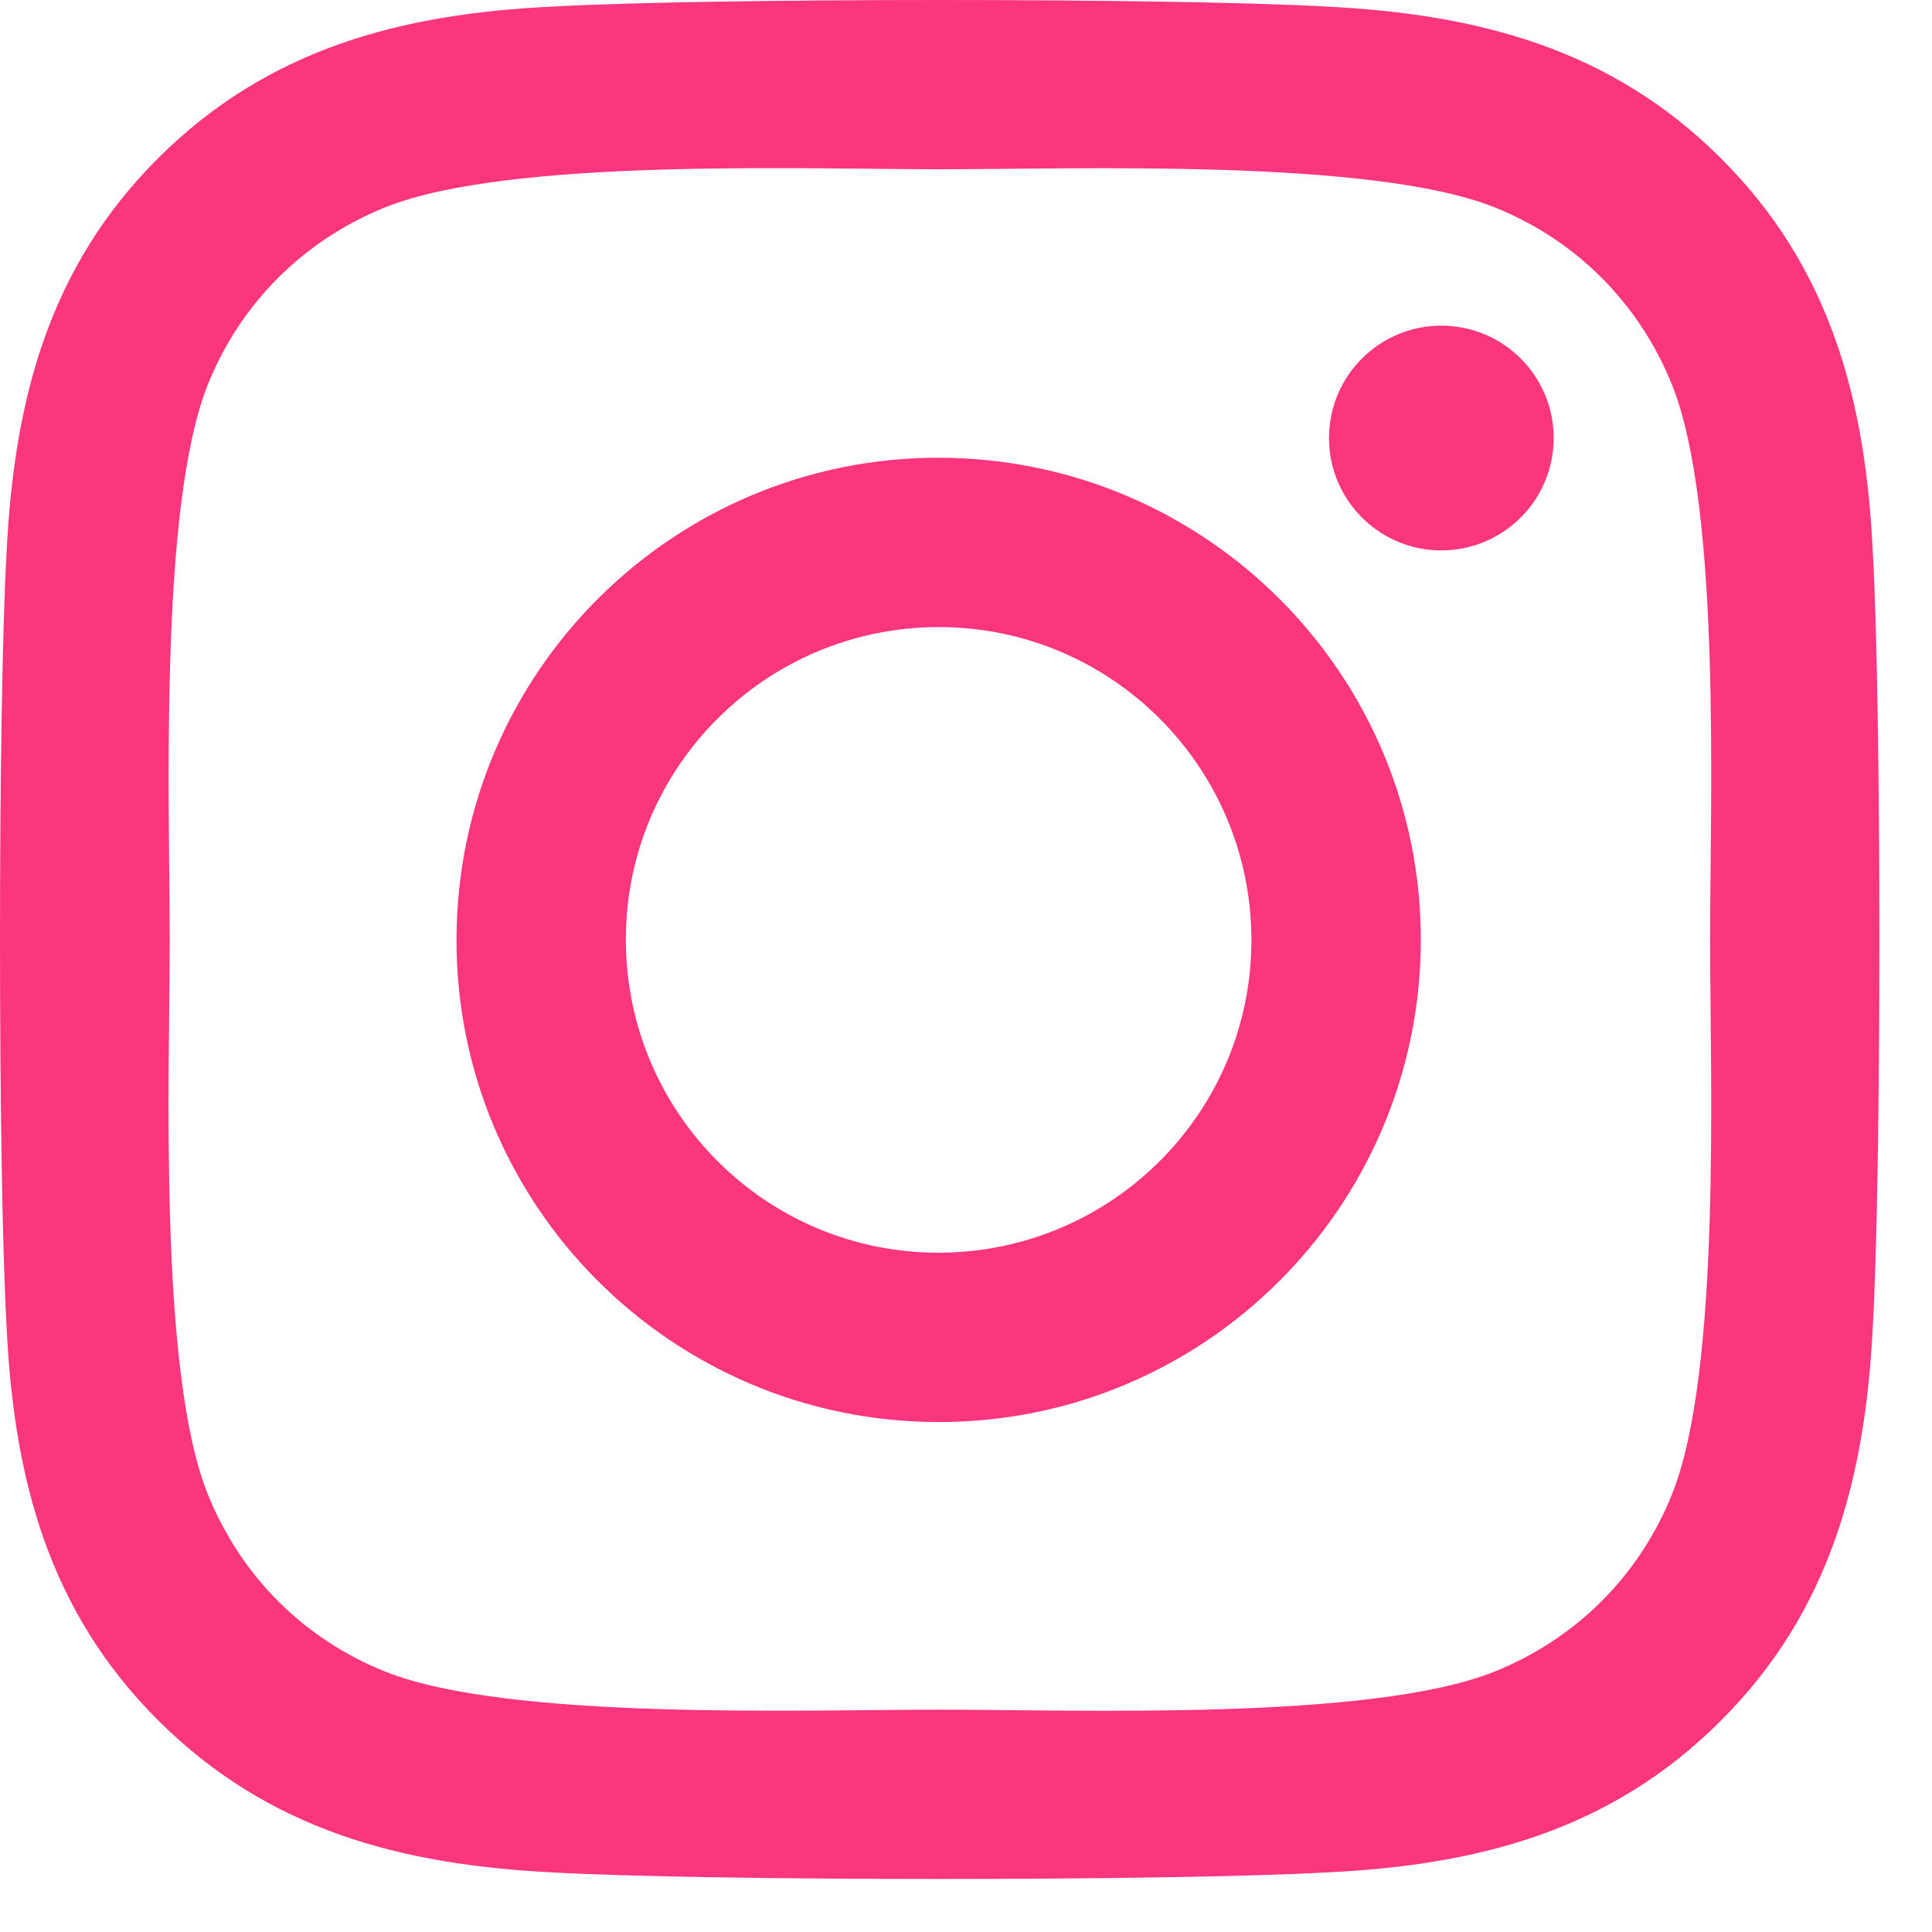 <?xml version="1.0" encoding="utf-8"?>
<svg xmlns="http://www.w3.org/2000/svg" fill="none" height="100%" overflow="visible" preserveAspectRatio="none" style="display: block;" viewBox="0 0 36 36" width="100%">
<path d="M17.514 8.529C12.553 8.514 8.521 12.529 8.506 17.49C8.49 22.451 12.506 26.482 17.467 26.498C22.428 26.514 26.459 22.498 26.475 17.537C26.49 12.576 22.475 8.545 17.514 8.529ZM17.467 11.685C20.686 11.67 23.303 14.271 23.318 17.49C23.334 20.709 20.732 23.326 17.514 23.342C14.295 23.357 11.678 20.756 11.662 17.537C11.646 14.318 14.248 11.701 17.467 11.685ZM24.764 8.162C24.764 7.006 25.701 6.068 26.857 6.068C28.014 6.068 28.951 7.006 28.951 8.162C28.951 9.318 28.014 10.256 26.857 10.256C25.701 10.256 24.764 9.318 24.764 8.162ZM34.897 10.287C34.764 7.482 34.123 4.998 32.068 2.951C30.021 0.904 27.537 0.264 24.732 0.123C21.842 -0.041 13.178 -0.041 10.287 0.123C7.49 0.256 5.006 0.896 2.951 2.943C0.896 4.99 0.264 7.475 0.123 10.279C-0.041 13.17 -0.041 21.834 0.123 24.725C0.256 27.529 0.896 30.014 2.951 32.06C5.006 34.107 7.482 34.748 10.287 34.889C13.178 35.053 21.842 35.053 24.732 34.889C27.537 34.756 30.021 34.115 32.068 32.06C34.115 30.014 34.756 27.529 34.897 24.725C35.06 21.834 35.06 13.178 34.897 10.287ZM31.162 27.826C30.553 29.357 29.373 30.537 27.834 31.154C25.529 32.068 20.061 31.857 17.514 31.857C14.967 31.857 9.49 32.06 7.193 31.154C5.662 30.545 4.482 29.365 3.865 27.826C2.951 25.521 3.162 20.053 3.162 17.506C3.162 14.959 2.959 9.482 3.865 7.186C4.475 5.654 5.654 4.475 7.193 3.857C9.498 2.943 14.967 3.154 17.514 3.154C20.061 3.154 25.537 2.951 27.834 3.857C29.365 4.467 30.545 5.646 31.162 7.186C32.076 9.49 31.865 14.959 31.865 17.506C31.865 20.053 32.076 25.529 31.162 27.826Z" fill="#FB367F" id="Vector"/>
</svg>